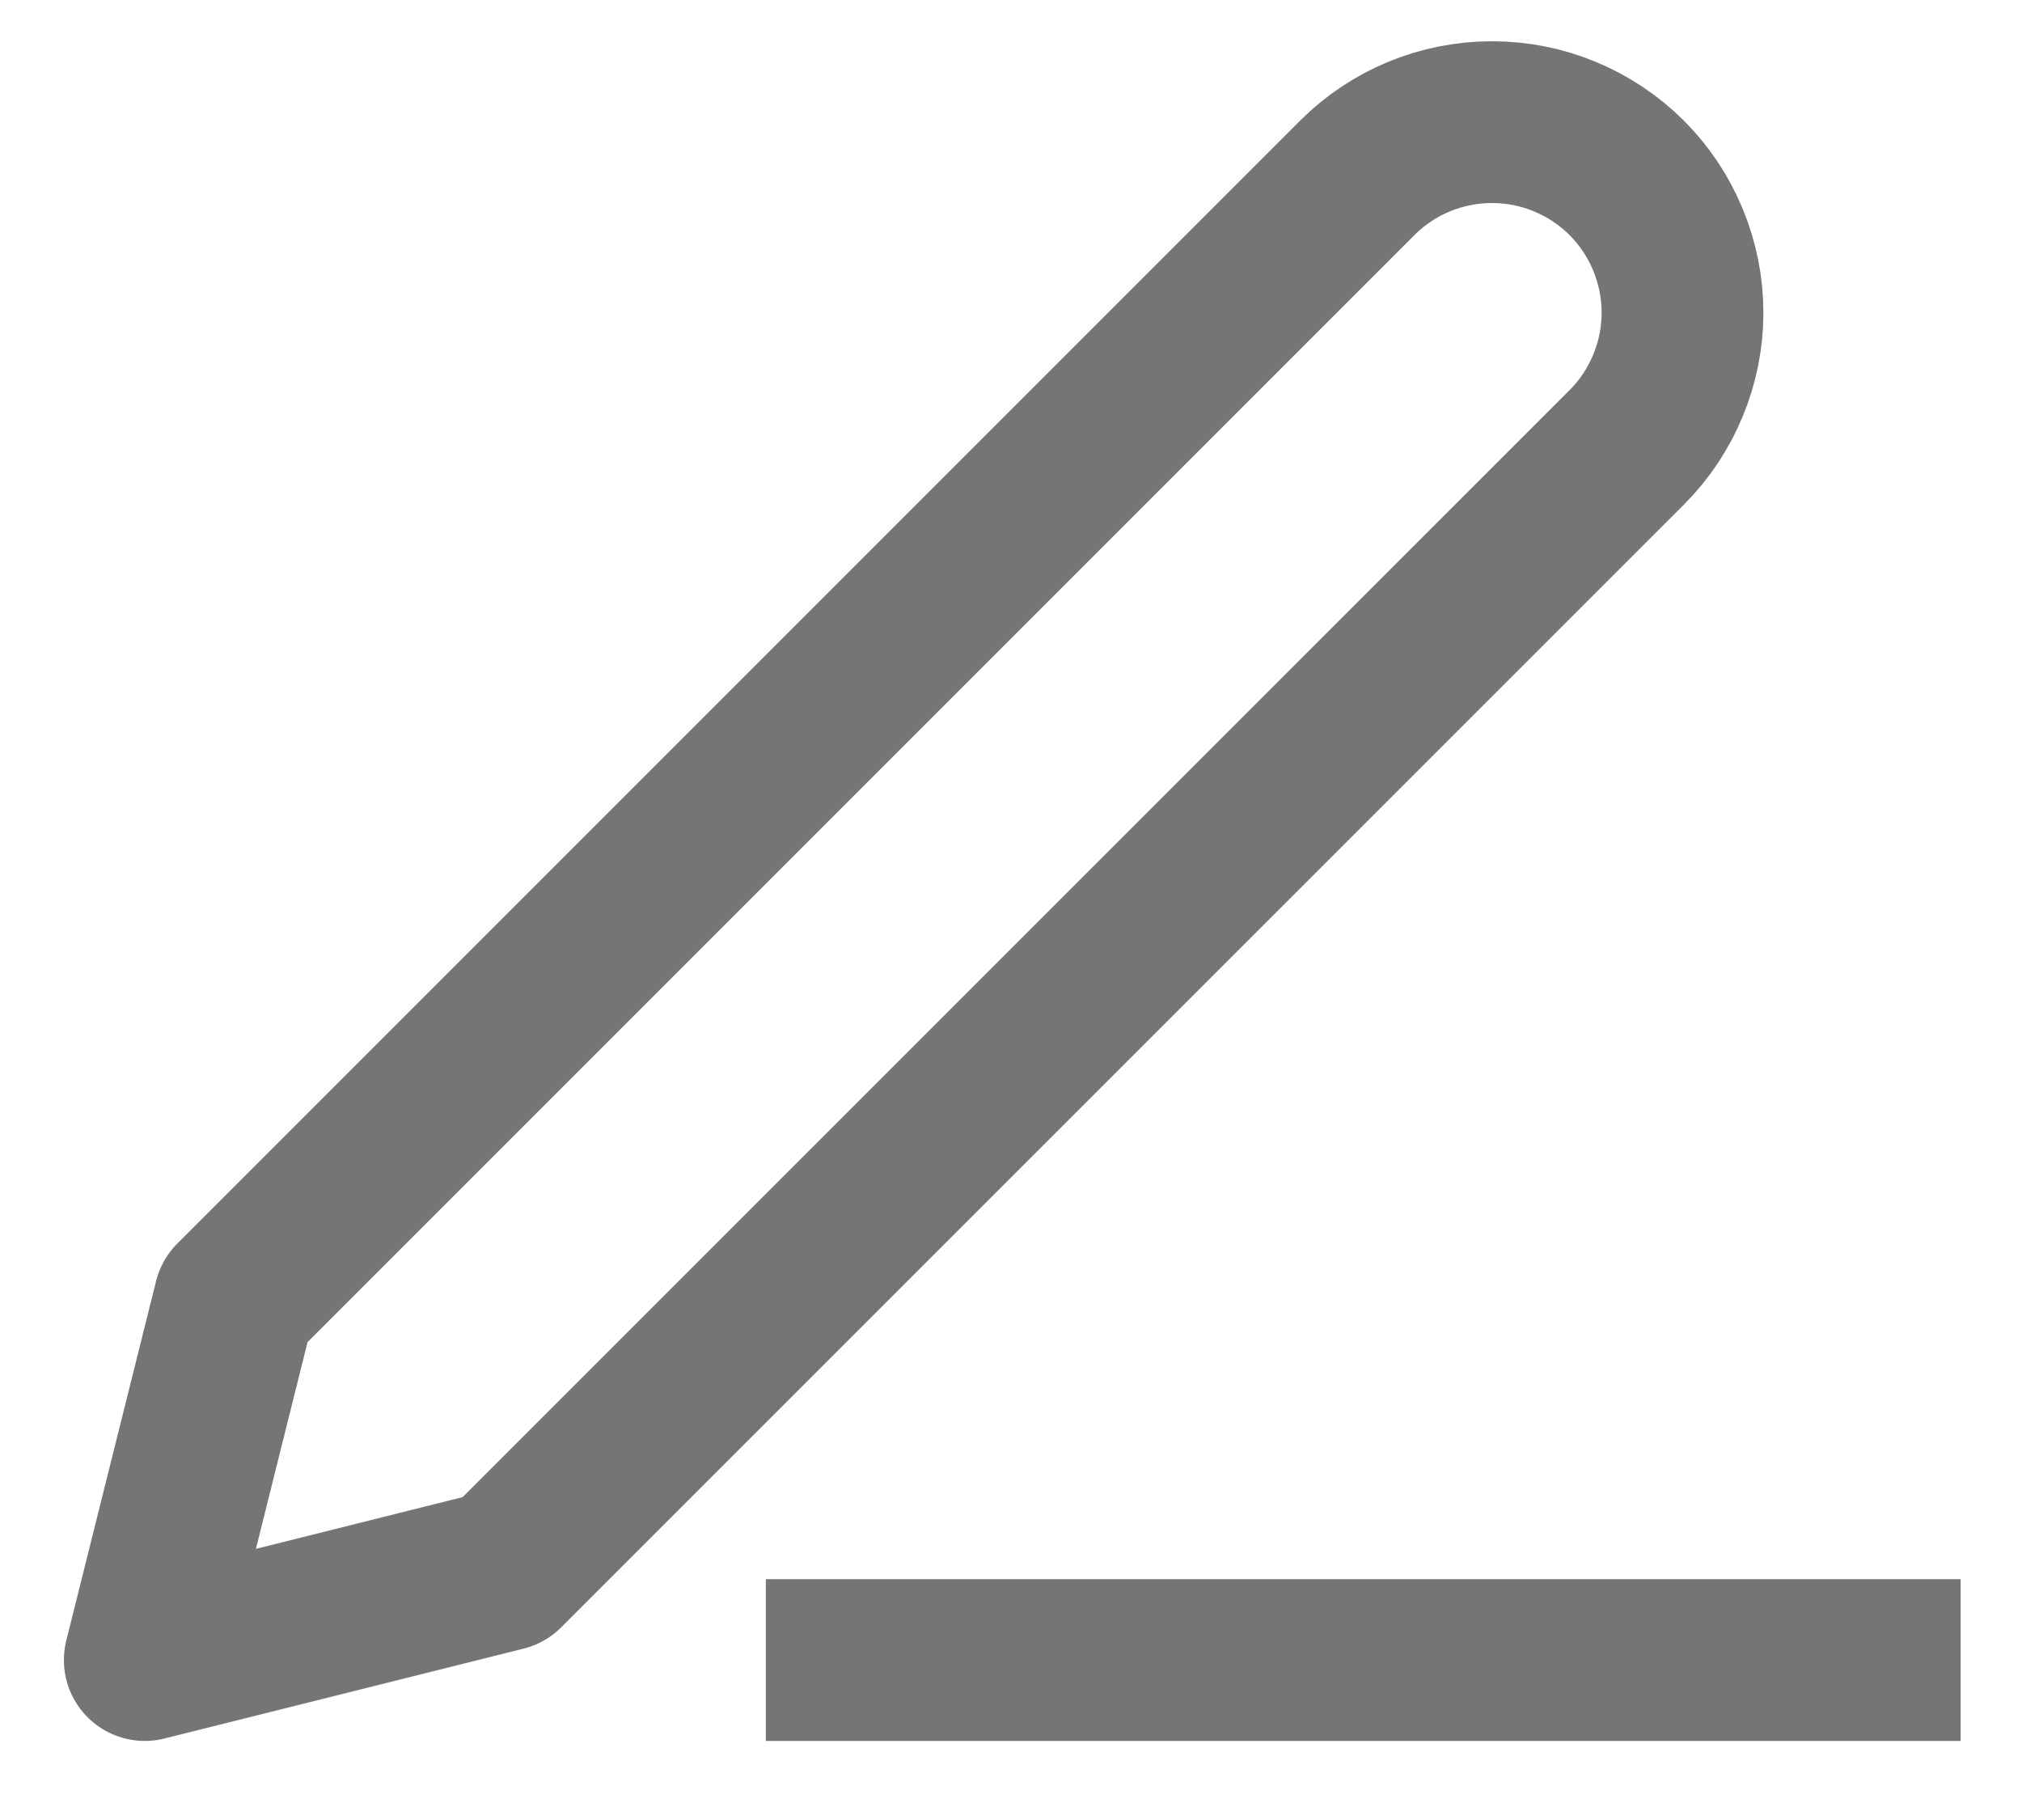 <svg width="20" height="18" viewBox="0 0 20 18" fill="none" xmlns="http://www.w3.org/2000/svg">
<path d="M8.375 16.418H18.593" stroke="#757575" stroke-width="1.6" stroke-linecap="square" stroke-linejoin="round"/>
<path d="M13.425 1.759C13.778 1.406 14.257 1.208 14.757 1.208C15.005 1.208 15.25 1.256 15.478 1.351C15.707 1.446 15.915 1.584 16.09 1.759C16.265 1.934 16.404 2.142 16.498 2.371C16.593 2.6 16.642 2.845 16.642 3.092C16.642 3.34 16.593 3.585 16.498 3.813C16.404 4.042 16.265 4.25 16.09 4.425L4.985 15.529L1.432 16.418L2.32 12.864L13.425 1.759Z" stroke="#757575" stroke-width="1.6" stroke-linecap="round" stroke-linejoin="round"/>
</svg>
